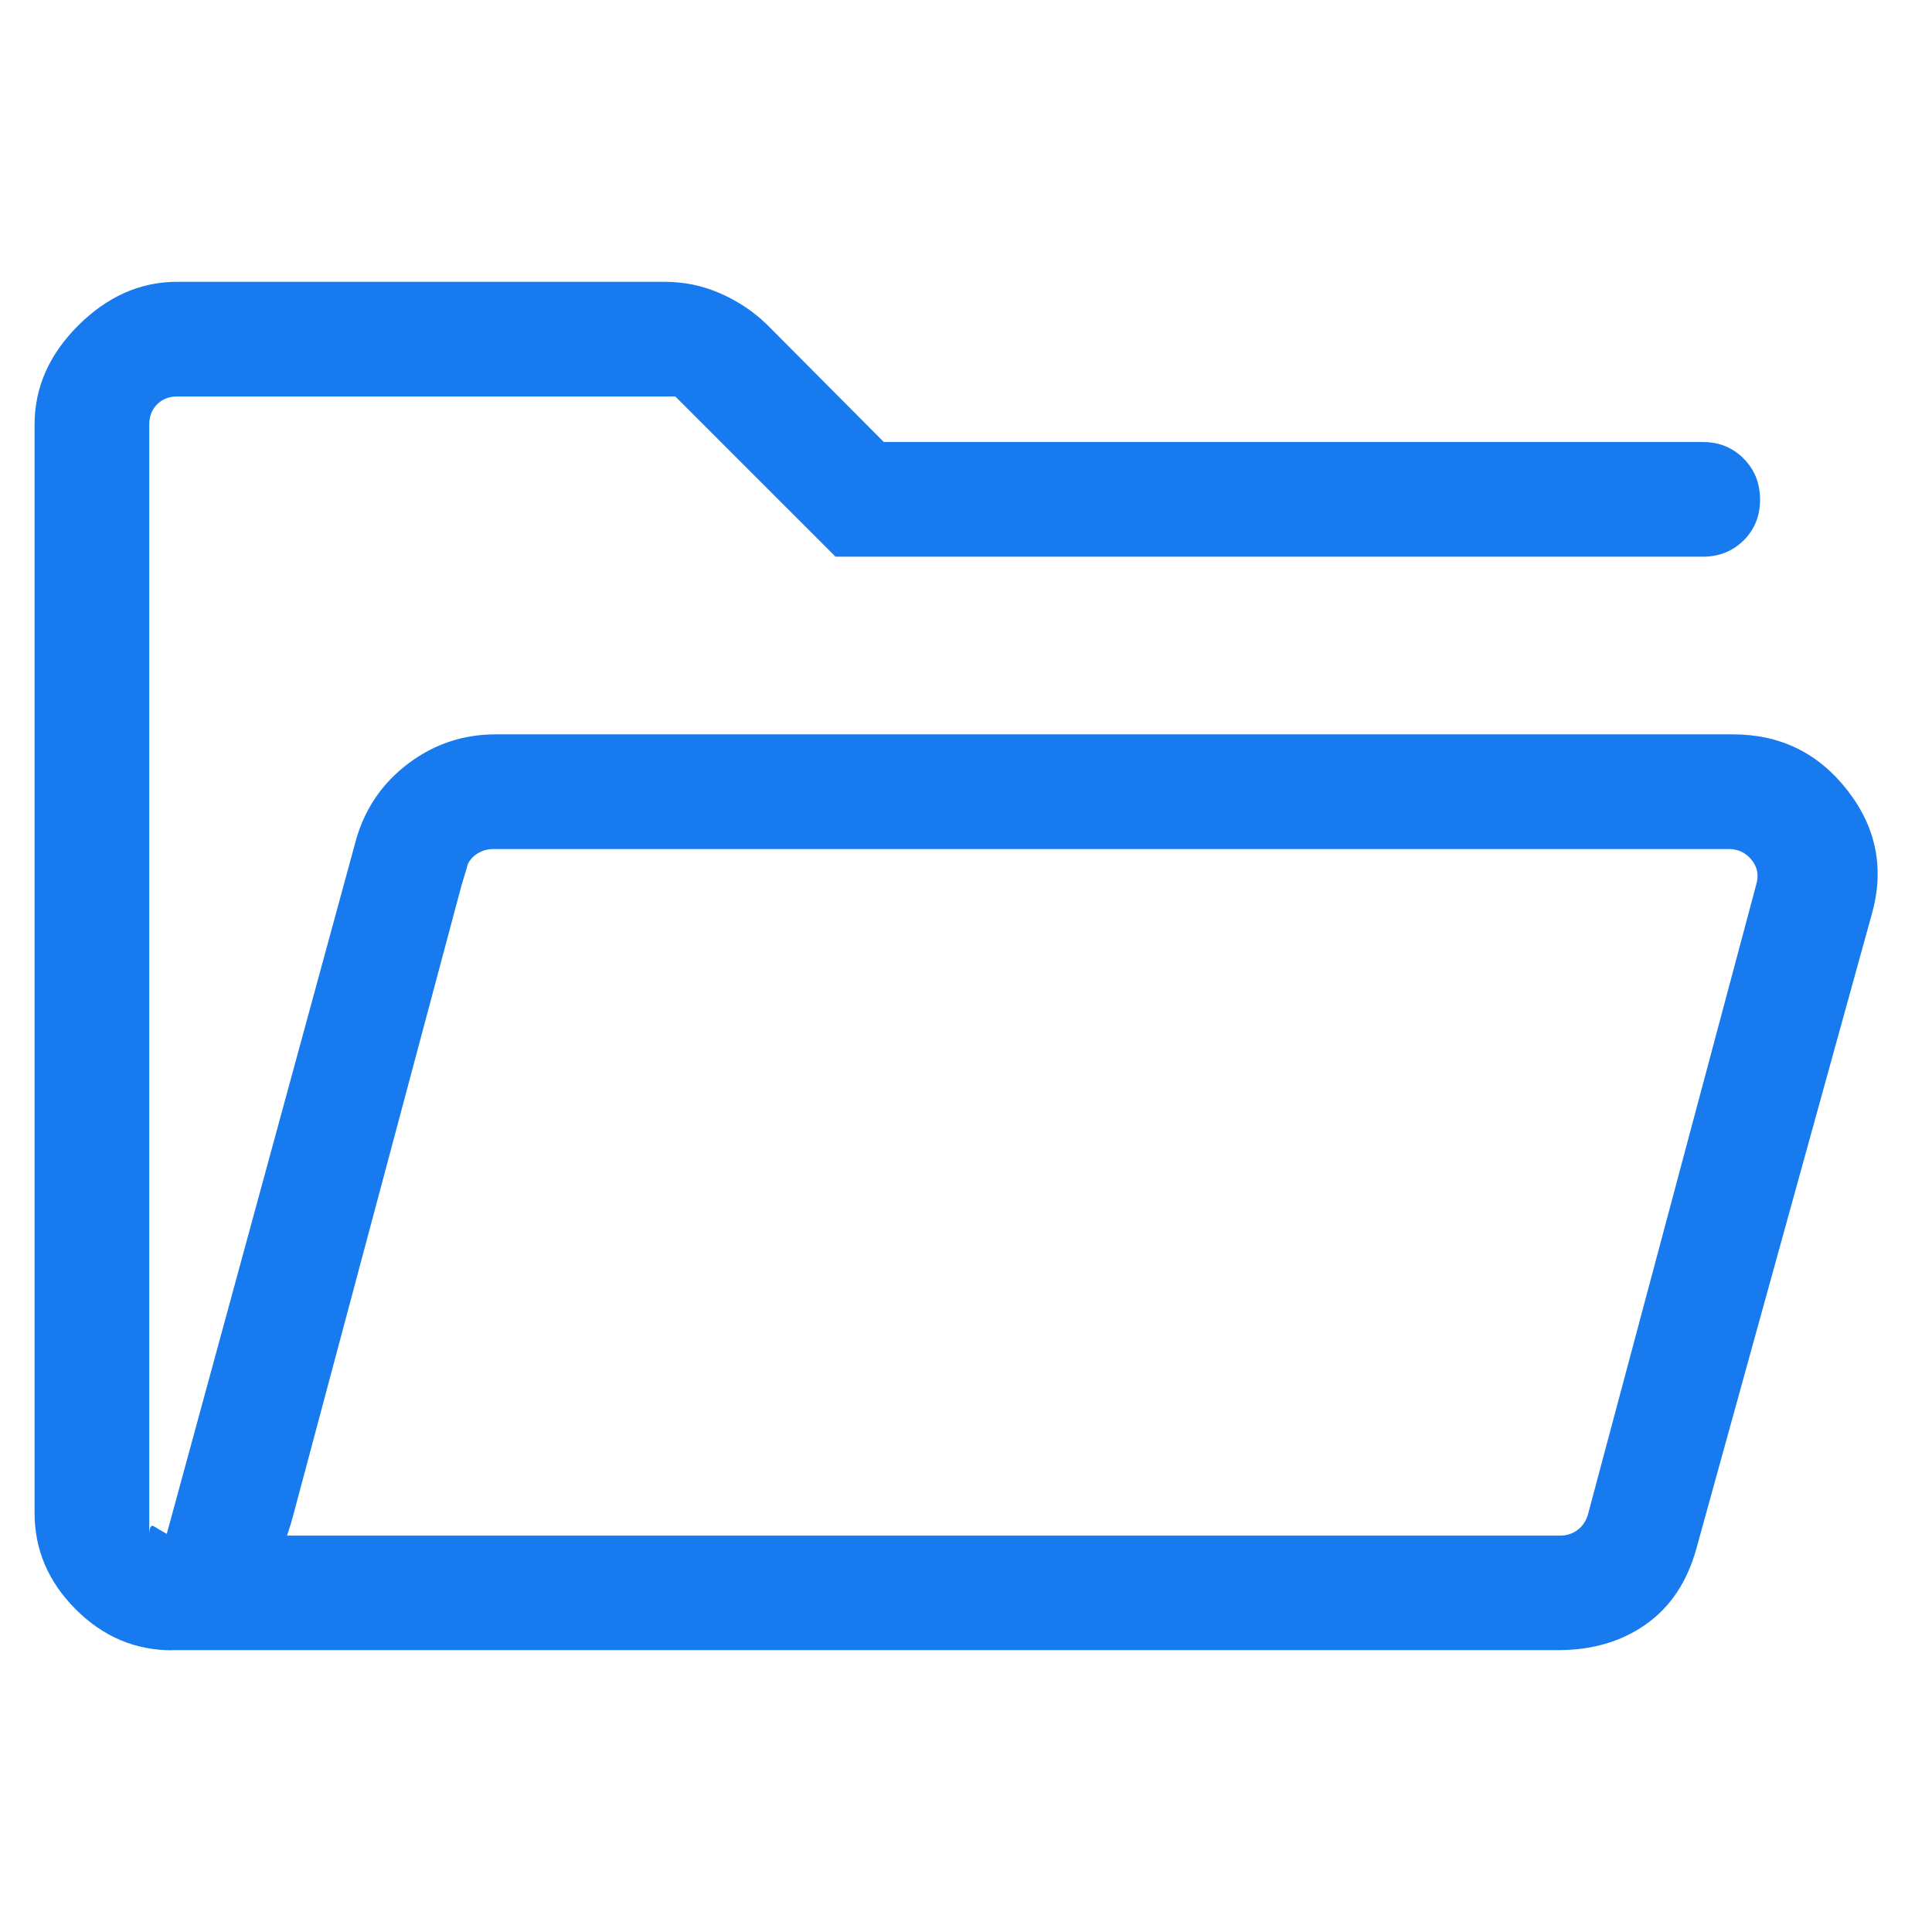 <!-- Generated by IcoMoon.io -->
<svg version="1.1" xmlns="http://www.w3.org/2000/svg" width="28" height="28" viewBox="0 0 28 28">
<path fill="#177aee" d="M2.493 23.917c-0.535 0-1.001-0.198-1.397-0.595s-0.595-0.862-0.595-1.397v-15.773c0-0.535 0.211-1.014 0.633-1.435s0.9-0.633 1.435-0.633h7.062c0.283 0 0.553 0.056 0.808 0.168s0.478 0.261 0.67 0.446l1.7 1.708h11.869c0.236 0 0.433 0.080 0.592 0.24s0.238 0.358 0.238 0.595-0.080 0.434-0.238 0.591c-0.159 0.157-0.356 0.236-0.592 0.236h-12.569l-2.322-2.322h-7.218c-0.119 0-0.216 0.038-0.292 0.114s-0.114 0.174-0.114 0.292v16.104c0-0.119 0.023-0.163 0.070-0.134s0.108 0.066 0.184 0.108l2.748-10.077c0.132-0.448 0.385-0.812 0.757-1.091s0.793-0.419 1.26-0.419h17.936c0.685 0 1.238 0.272 1.66 0.816s0.536 1.148 0.344 1.81l-2.538 9.178c-0.133 0.479-0.376 0.843-0.729 1.093s-0.778 0.375-1.274 0.375h-20.088zM4.159 22.255h18.456c0.088 0 0.167-0.025 0.24-0.076s0.124-0.123 0.155-0.216l2.441-9.137c0.042-0.136 0.021-0.256-0.064-0.362s-0.195-0.159-0.331-0.159h-17.909c-0.088 0-0.169 0.025-0.244 0.076s-0.125 0.123-0.15 0.216l-2.594 9.658zM4.159 22.255l2.594-9.658c0.025-0.093 0.047-0.165 0.064-0.216l0.025-0.076-0.044 0.159c-0.030 0.106-0.066 0.227-0.108 0.362l-2.441 9.137c-0.025 0.093-0.047 0.165-0.064 0.216l-0.025 0.076z"></path>
</svg>
